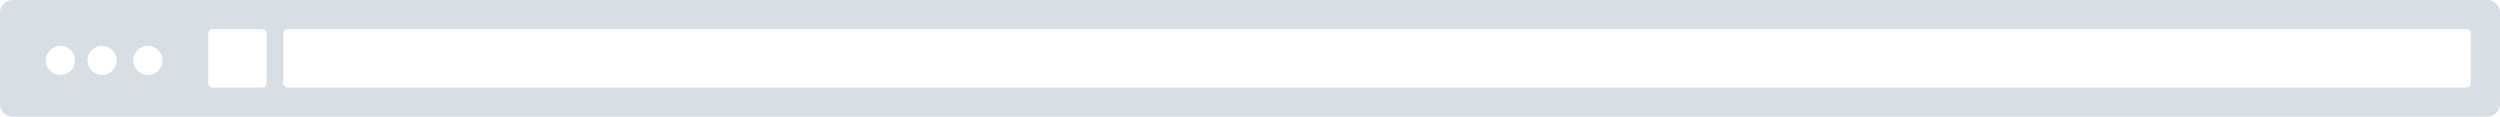 <svg xmlns="http://www.w3.org/2000/svg" width="600" height="28" viewBox="0 0 600 28"><path fill="#D7DFE4" fill-rule="evenodd" d="M1267,226 C1268.657,226 1270,227.343 1270,229 L1270,251 C1270,252.657 1268.657,254 1267,254 L673,254 C671.343,254 670,252.657 670,251 L670,229 C670,227.343 671.343,226 673,226 L1267,226 Z M1262,233 L739,233 C738.448,233 738,233.448 738,234 L738,234 L738,246 C738,246.552 738.448,247 739,247 L739,247 L1262,247 C1262.552,247 1263,246.552 1263,246 L1263,246 L1263,234 C1263,233.448 1262.552,233 1262,233 L1262,233 Z M733,233 L721,233 C720.448,233 720,233.448 720,234 L720,234 L720,246 C720,246.552 720.448,247 721,247 L721,247 L733,247 C733.552,247 734,246.552 734,246 L734,246 L734,234 C734,233.448 733.552,233 733,233 L733,233 Z M684.5,237 C682.567,237 681,238.567 681,240.5 C681,242.433 682.567,244 684.5,244 C686.433,244 688,242.433 688,240.5 C688,238.567 686.433,237 684.5,237 Z M694.5,237 C692.567,237 691,238.567 691,240.5 C691,242.433 692.567,244 694.5,244 C696.433,244 698,242.433 698,240.5 C698,238.567 696.433,237 694.5,237 Z M705.5,237 C703.567,237 702,238.567 702,240.5 C702,242.433 703.567,244 705.5,244 C707.433,244 709,242.433 709,240.5 C709,238.567 707.433,237 705.5,237 Z" transform="translate(-670 -226)"/></svg>